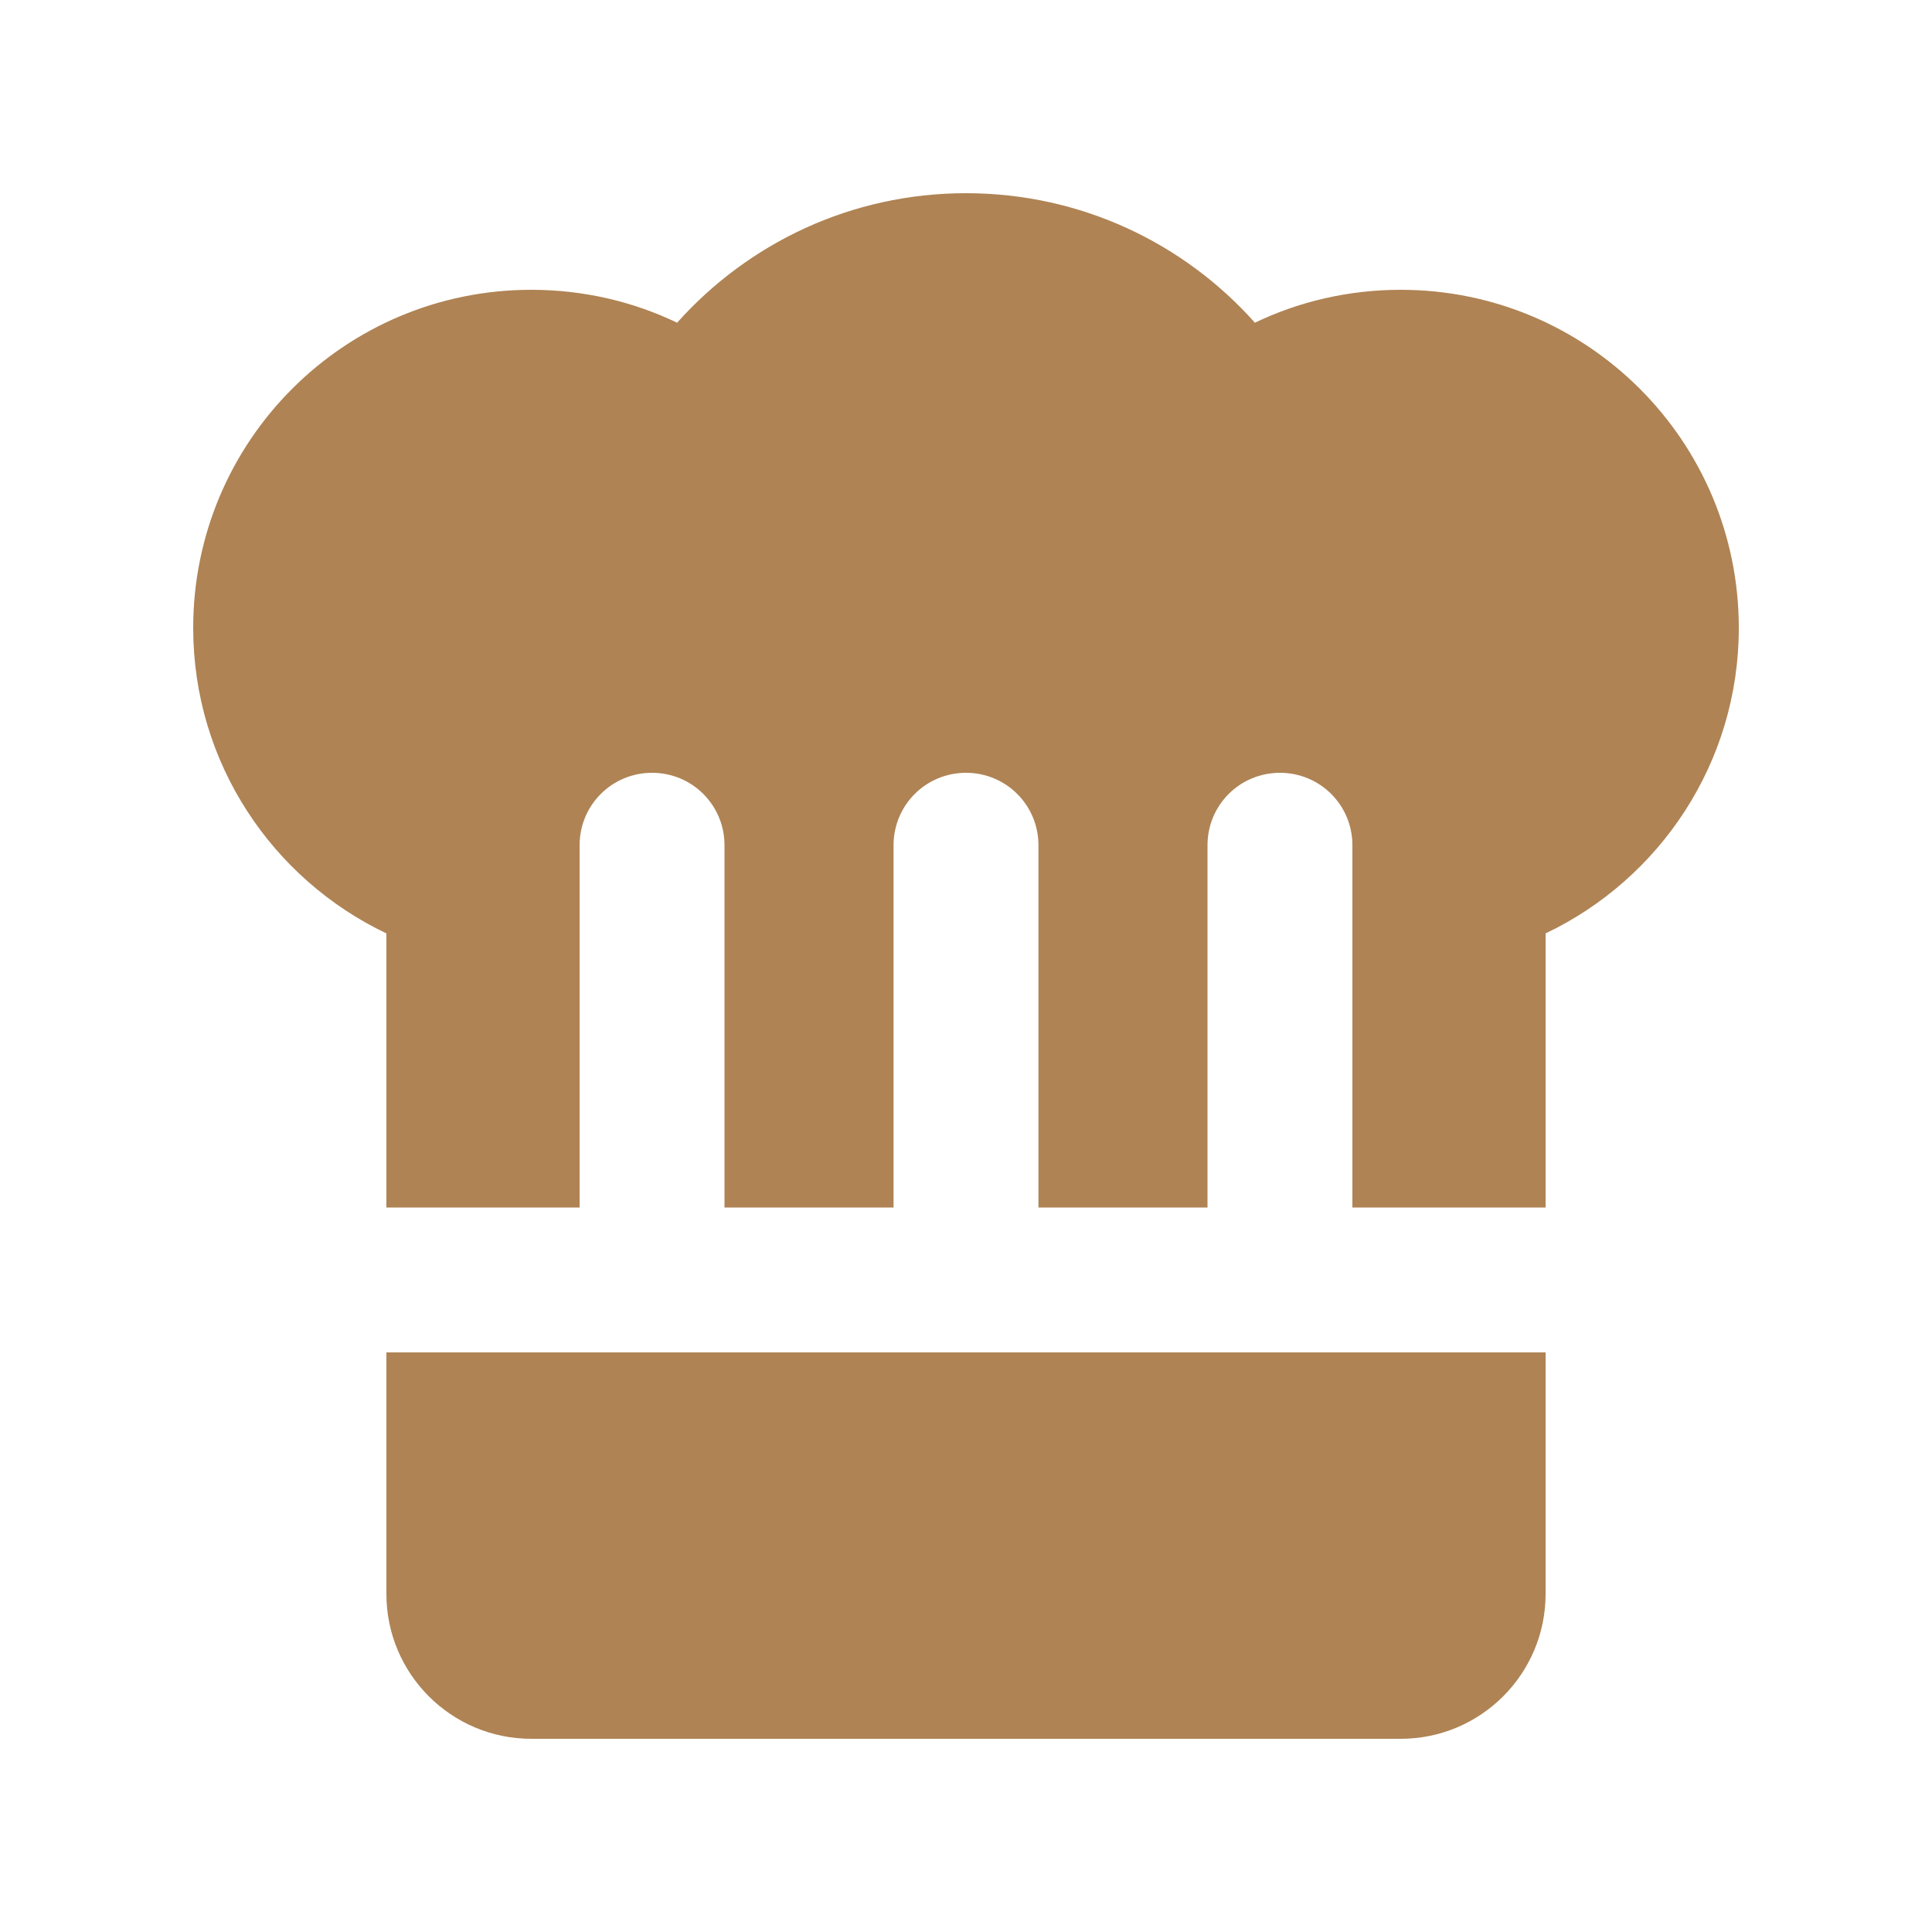 <svg viewBox="0 0 640 640" xmlns="http://www.w3.org/2000/svg"><path d="M512 448L128 448L128 528C128 554.5 149.5 576 176 576L464 576C490.5 576 512 554.5 512 528L512 448zM512 400L512 309.2C549.8 291.2 576 252.7 576 208C576 146.1 525.9 96 464 96C446.7 96 430.3 99.9 415.7 106.9C392.3 80.6 358.1 64 320 64C281.9 64 247.8 80.6 224.3 106.9C209.7 99.9 193.3 96 176 96C114.1 96 64 146.1 64 208C64 252.7 90.2 291.2 128 309.2L128 400L192 400L192 280C192 266.7 202.7 256 216 256C229.3 256 240 266.7 240 280L240 400L296 400L296 280C296 266.7 306.7 256 320 256C333.3 256 344 266.7 344 280L344 400L400 400L400 280C400 266.7 410.7 256 424 256C437.3 256 448 266.7 448 280L448 400L512 400z" fill="#af8354"></path></svg>